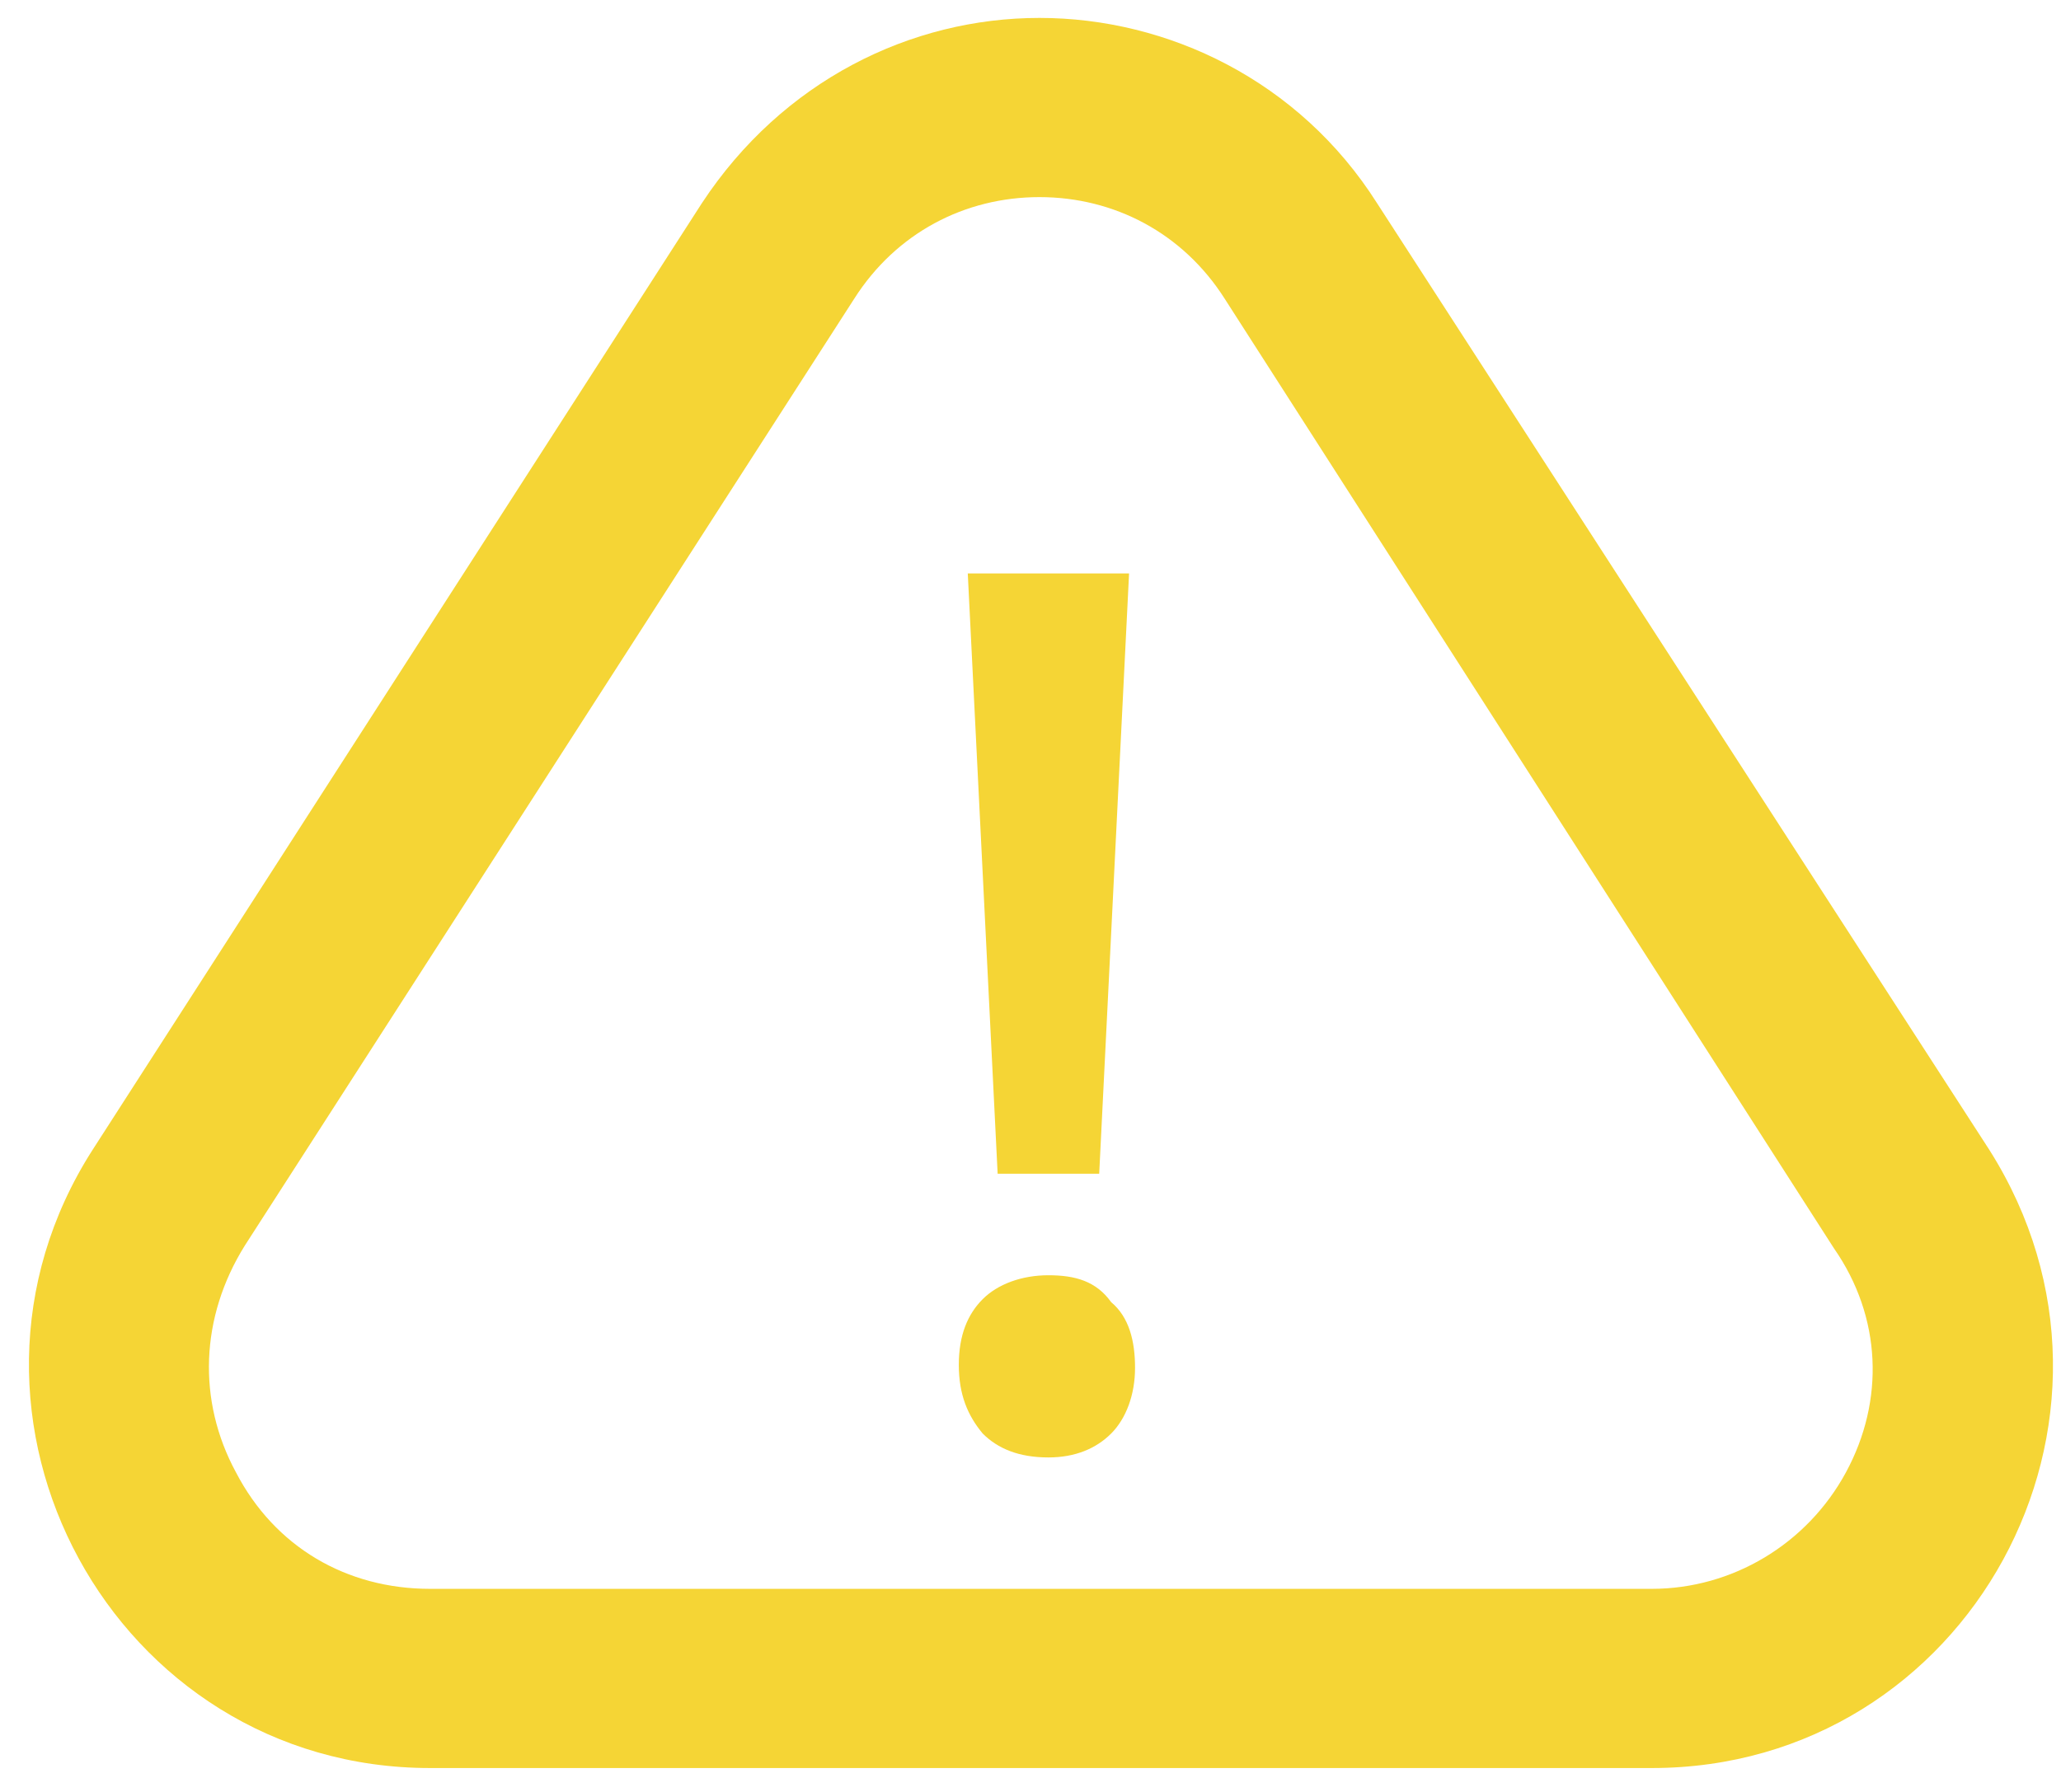 <?xml version="1.0" encoding="utf-8" ?>
<svg xmlns="http://www.w3.org/2000/svg" xmlns:xlink="http://www.w3.org/1999/xlink" width="69" height="60">
	<defs>
		<clipPath id="clip_0">
			<rect x="-56" y="-40" width="1440" height="140" clip-rule="evenodd"/>
		</clipPath>
	</defs>
	<g clip-path="url(#clip_0)">
		<path fill="rgb(245,213,53)" stroke="none" transform="translate(0.969 0.6)" d="M33.831 0C38.131 0 42.531 2.1 45.131 6.2L65.631 37.9C71.331 46.9 64.931 58.6 54.331 58.6L13.431 58.6C2.831 58.6 -3.569 46.8 2.131 37.9L22.531 6.2C25.231 2.1 29.531 0 33.831 0ZM54.331 52.6C57.031 52.6 59.531 51.1 60.831 48.7C62.131 46.3 62.031 43.5 60.431 41.2L40.031 9.4C38.631 7.2 36.331 6 33.831 6C31.331 6 29.031 7.2 27.631 9.4L7.231 41.1C5.731 43.5 5.631 46.3 6.931 48.7C8.231 51.2 10.631 52.6 13.431 52.6L54.331 52.6Z" fill-rule="evenodd"/>
	</g>
	<defs>
		<clipPath id="clip_1">
			<rect x="-56" y="-40" width="1440" height="140" clip-rule="evenodd"/>
		</clipPath>
	</defs>
	<g clip-path="url(#clip_1)">
		<path fill="rgb(245,213,53)" stroke="none" transform="translate(32.4 19.2)" d="M4.4 20.1L5.4 0L0 0L1 20.1L4.4 20.1Z"/>
	</g>
	<defs>
		<clipPath id="clip_2">
			<rect x="-56" y="-40" width="1440" height="140" clip-rule="evenodd"/>
		</clipPath>
	</defs>
	<g clip-path="url(#clip_2)">
		<path fill="rgb(245,213,53)" stroke="none" transform="translate(32.1 42.7)" d="M3 0C2.1 0 1.3 0.3 0.8 0.8C0.3 1.3 0 2 0 3C0 4 0.3 4.7 0.8 5.3C1.3 5.8 2 6.1 3 6.1C3.9 6.1 4.6 5.8 5.1 5.3C5.6 4.8 5.9 4 5.9 3.1C5.9 2.2 5.7 1.4 5.1 0.9C4.6 0.2 3.9 0 3 0Z"/>
	</g>

</svg>
